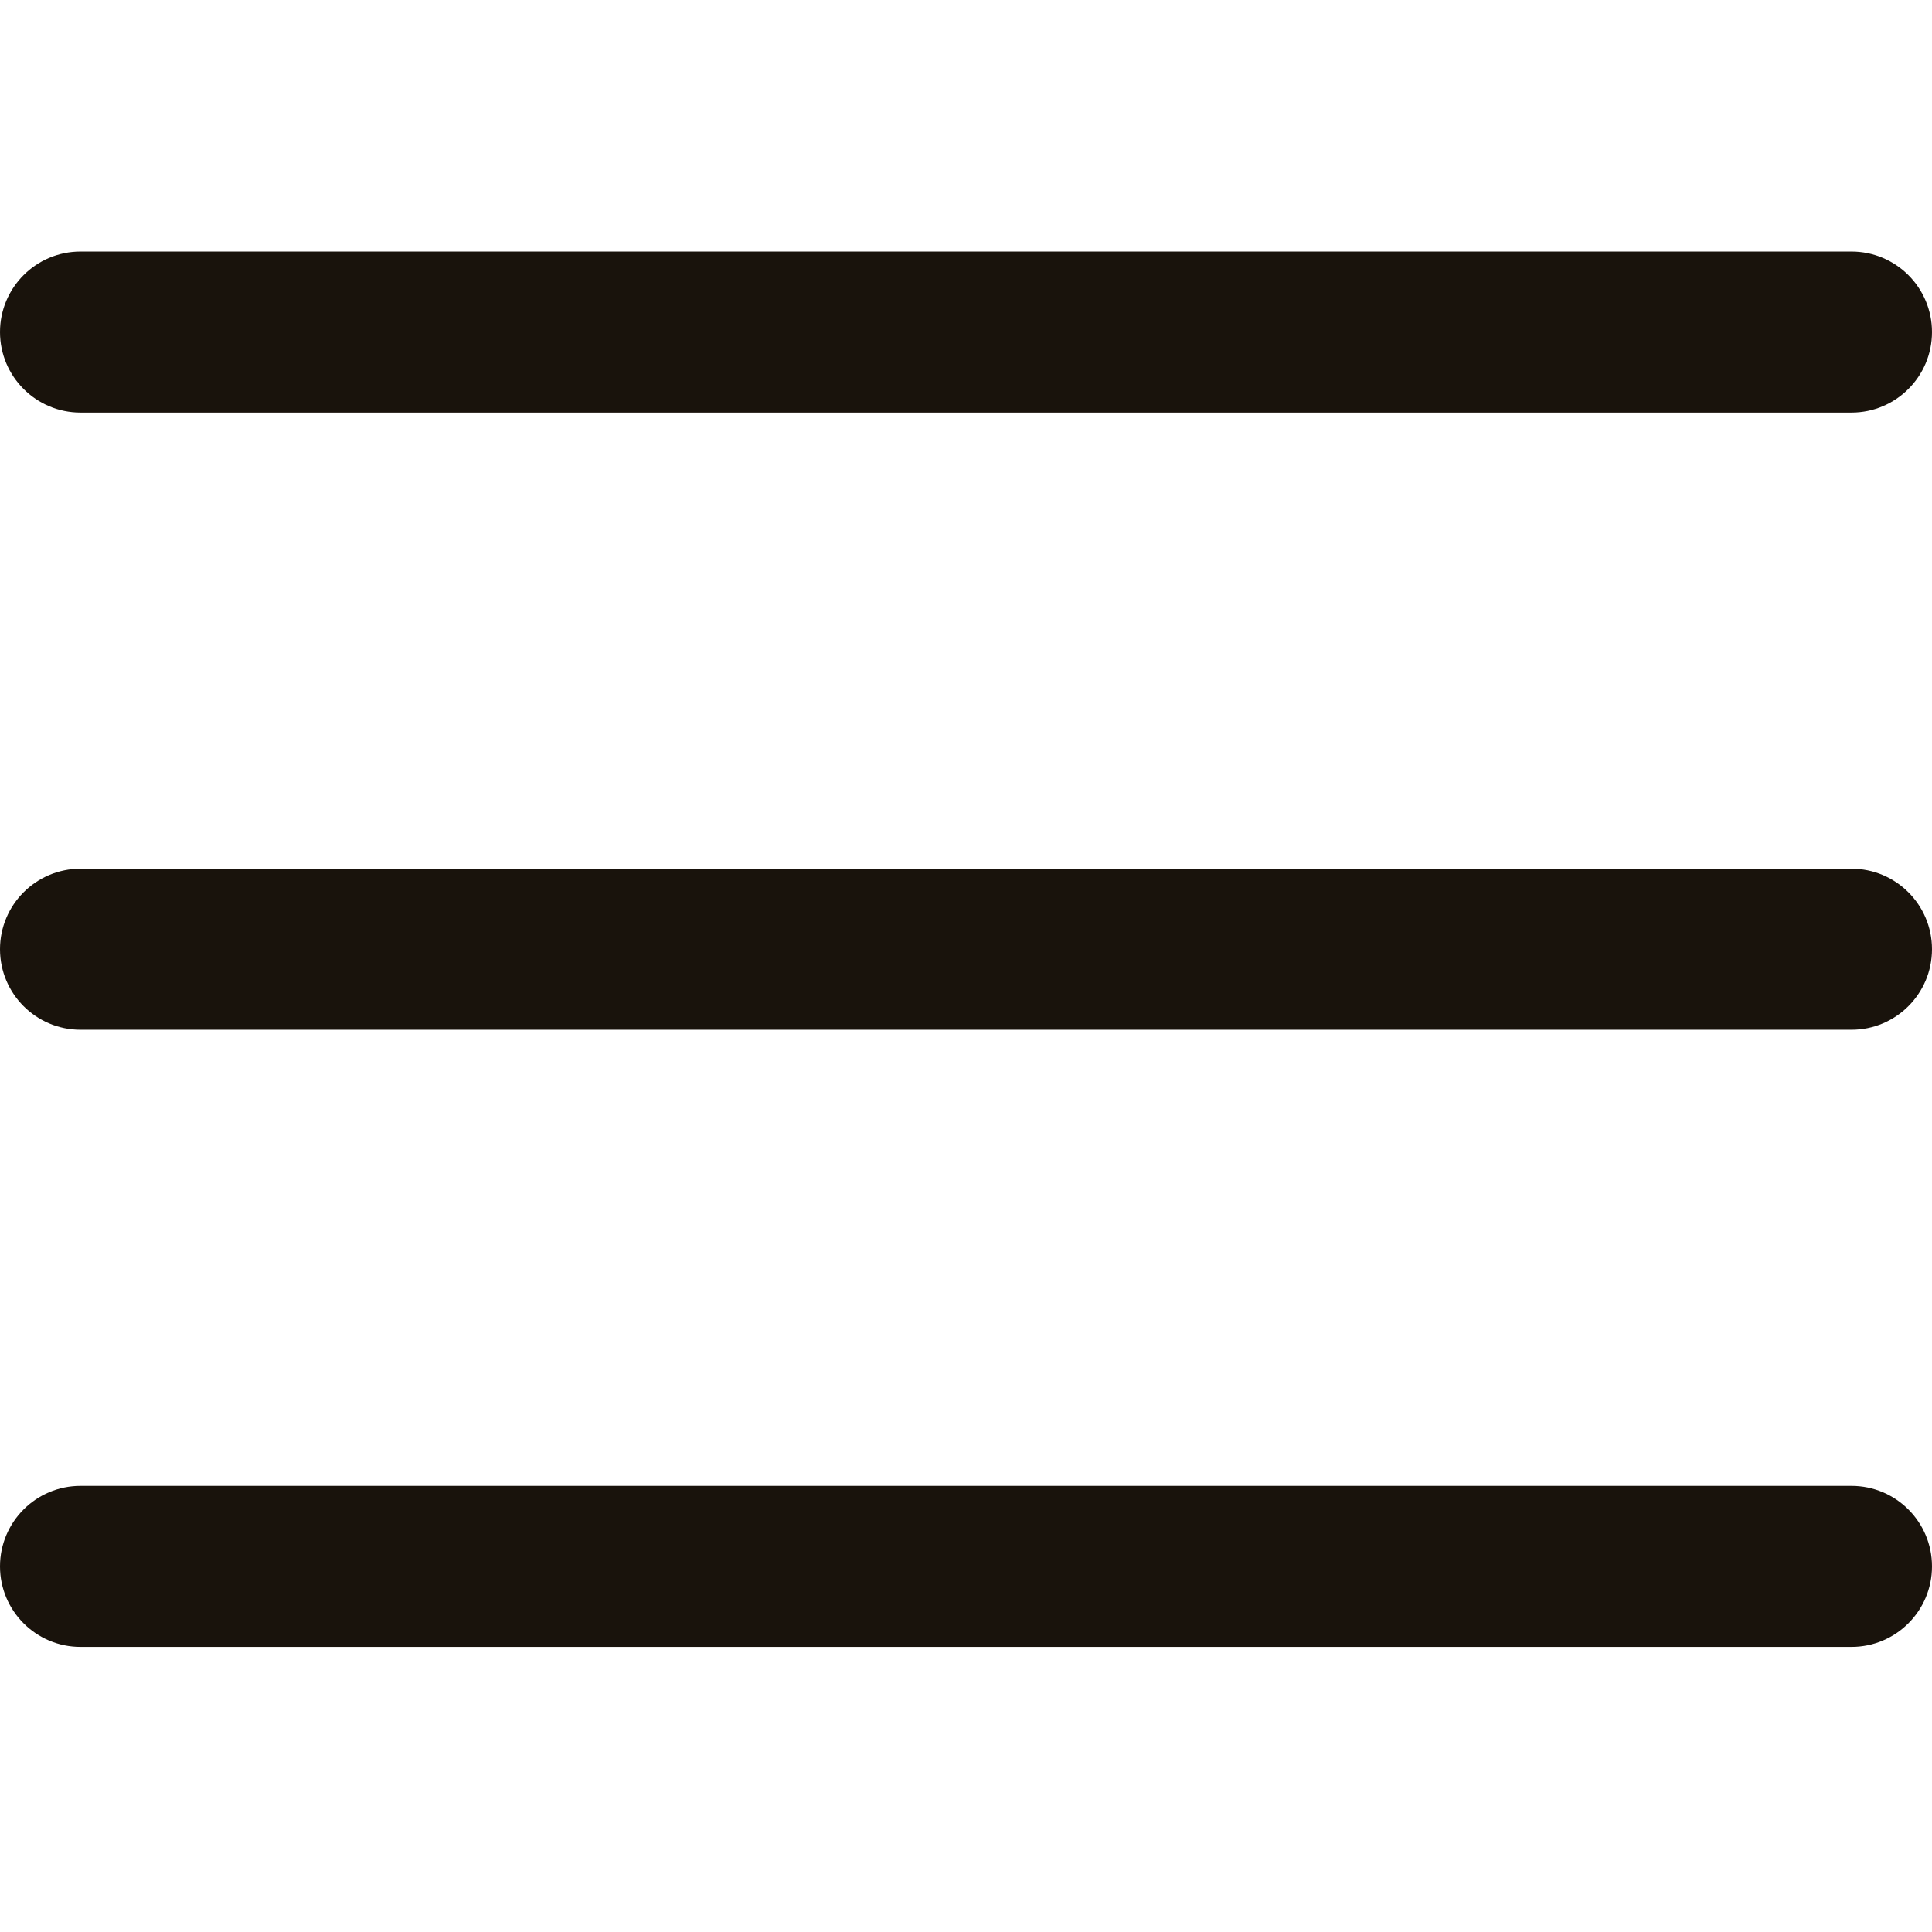 <?xml version="1.0" encoding="UTF-8"?> <svg xmlns="http://www.w3.org/2000/svg" width="512" height="512" viewBox="0 0 512 512" fill="none"><path d="M490.667 272.891H21.333C9.557 272.891 0 263.333 0 251.557C0 239.781 9.557 230.224 21.333 230.224H490.667C502.443 230.224 512 239.781 512 251.557C512 263.333 502.443 272.891 490.667 272.891ZM490.667 109.333H21.333C9.557 109.333 0 99.776 0 88C0 76.224 9.557 66.667 21.333 66.667H490.667C502.443 66.667 512 76.224 512 88C512 99.776 502.443 109.333 490.667 109.333ZM490.667 436.443H21.333C9.557 436.443 0 426.885 0 415.109C0 403.333 9.557 393.776 21.333 393.776H490.667C502.443 393.776 512 403.333 512 415.109C512 426.885 502.443 436.443 490.667 436.443Z" fill="#19130C"></path></svg> 